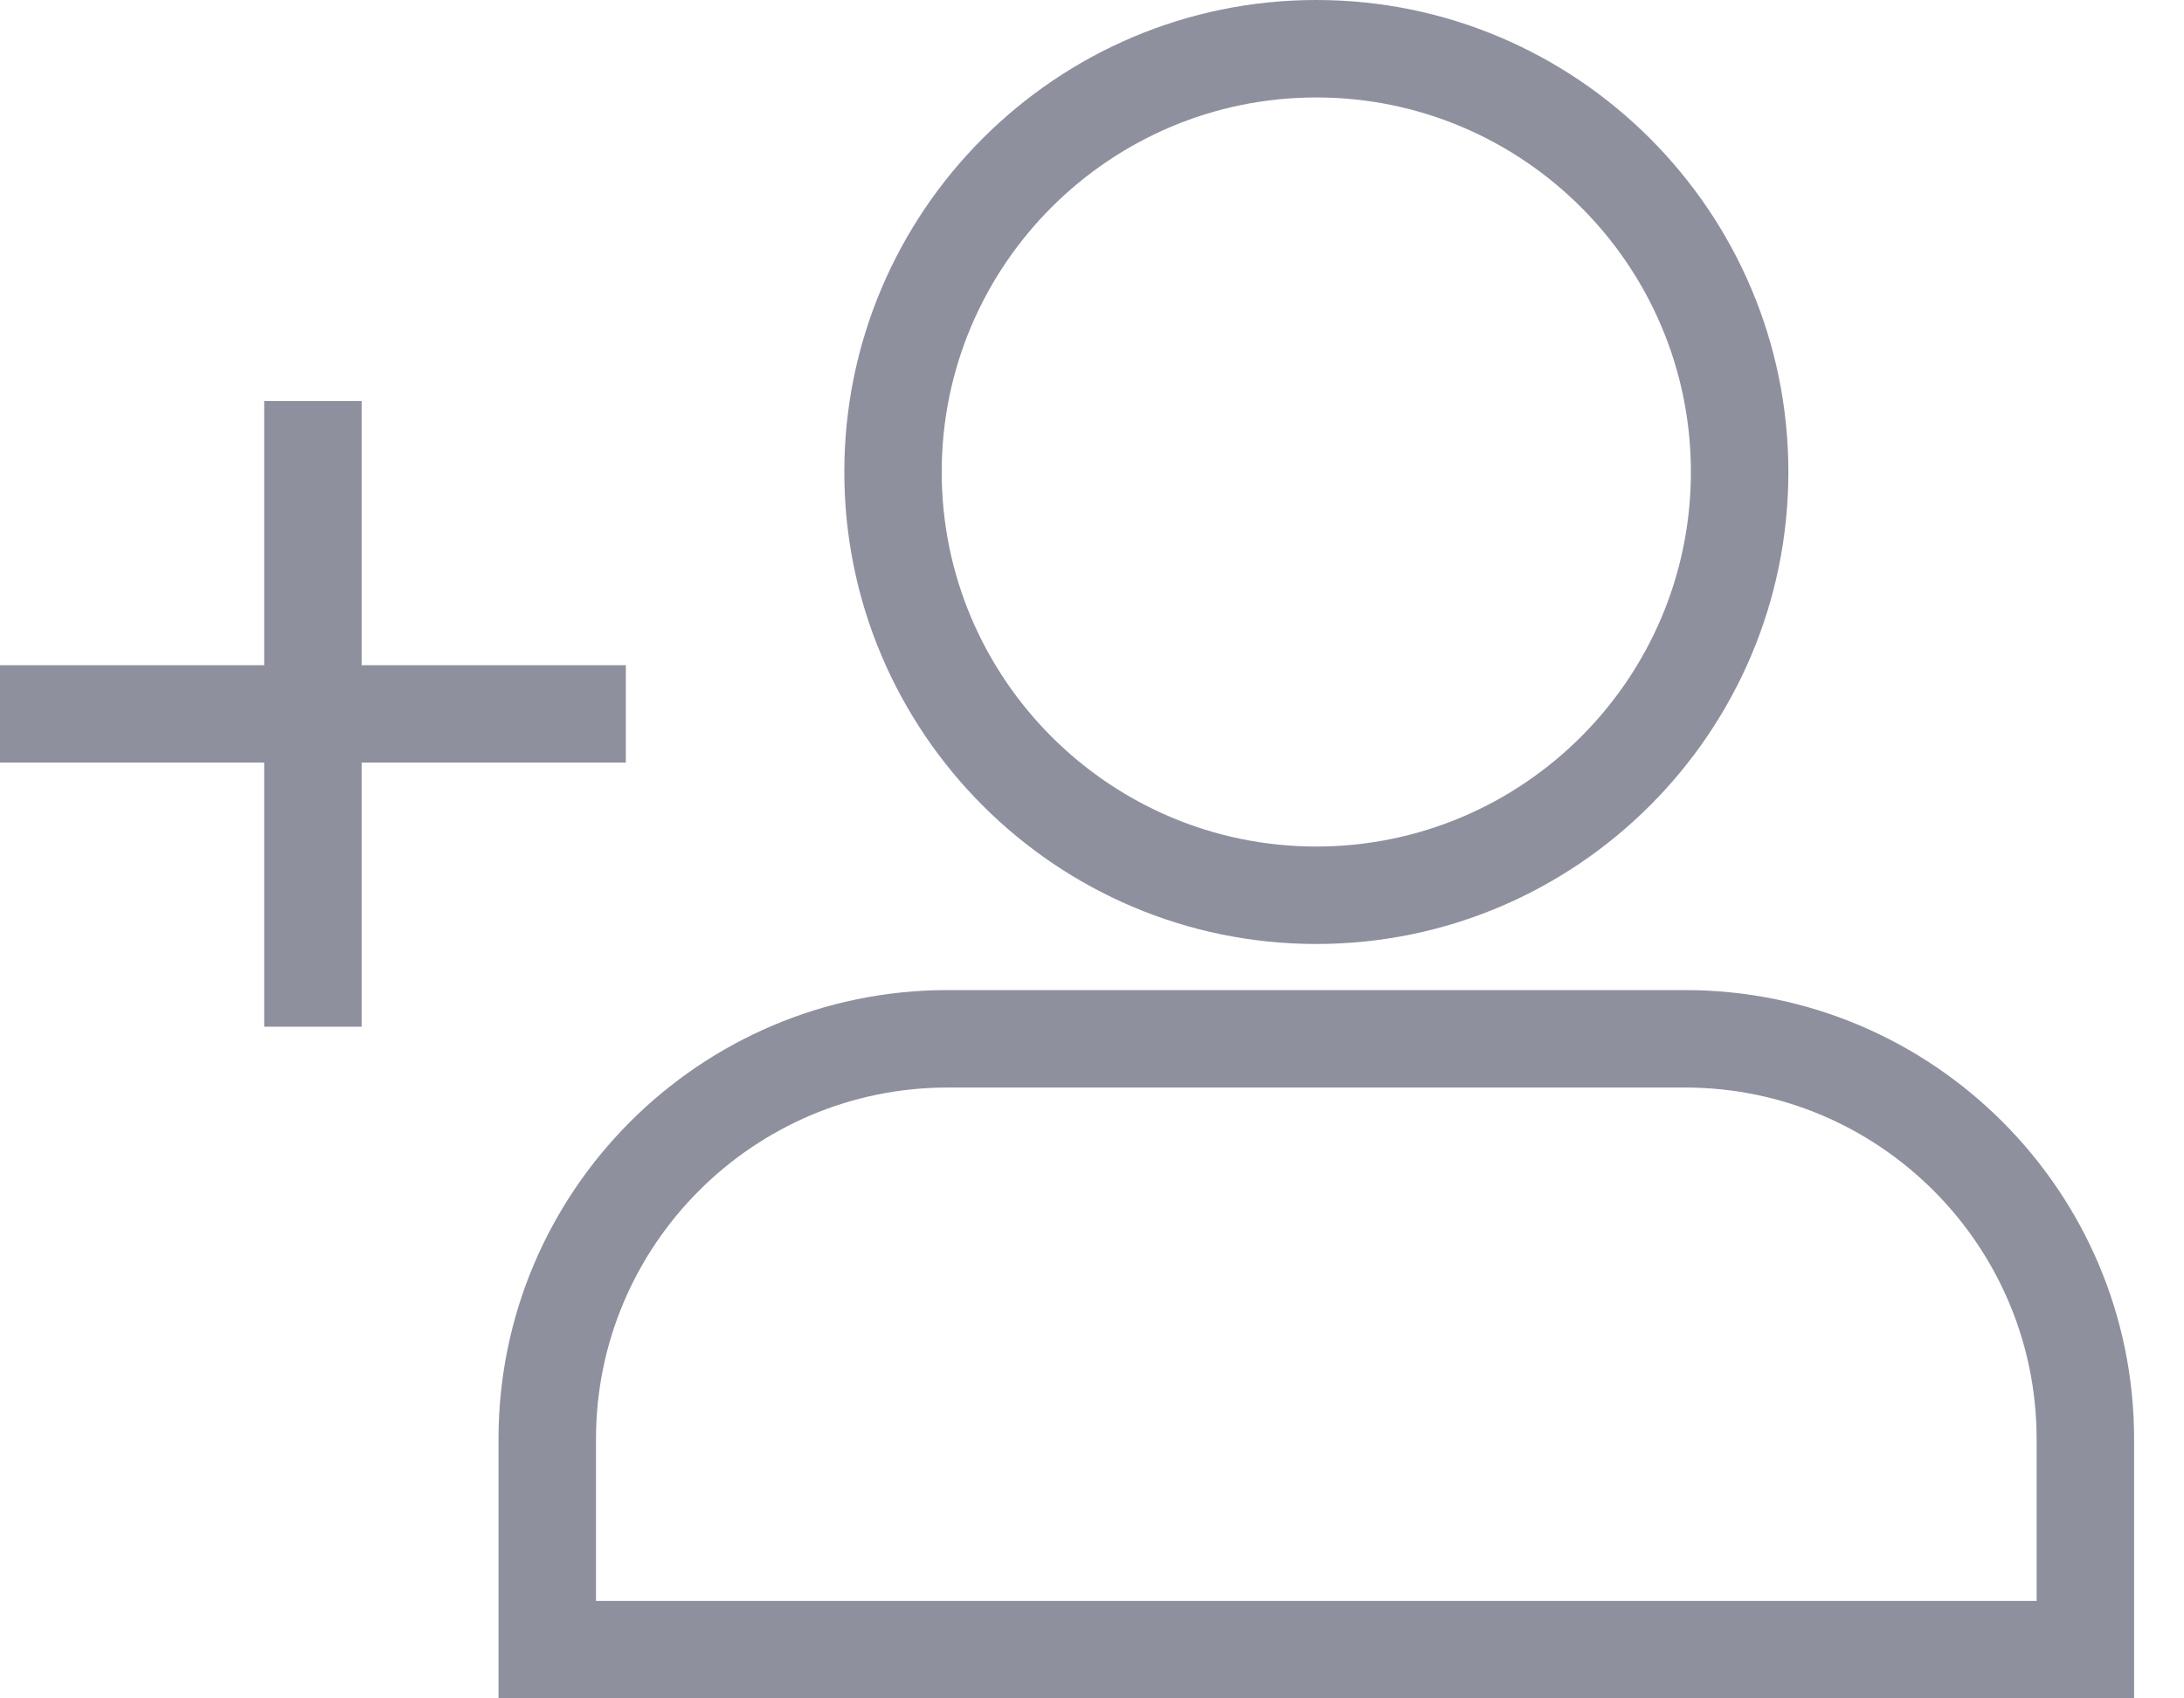 <svg width="27" height="21" viewBox="0 0 27 21" fill="none" xmlns="http://www.w3.org/2000/svg">
<path d="M7.737 9.429V8.225H4.471V4.958H3.266V8.225H0V9.429H3.266V12.695H4.471V9.429H7.737Z" fill="#8F909E"/>
<path d="M20.832 12.242H11.714C8.654 12.242 6.163 14.732 6.163 17.793V21H26.383V17.793C26.383 14.732 23.893 12.242 20.832 12.242ZM25.178 19.795H7.368V17.793C7.368 15.397 9.318 13.447 11.714 13.447H20.832C23.229 13.447 25.178 15.397 25.178 17.793L25.178 19.795Z" fill="#8F909E"/>
<path d="M16.273 11.672C19.491 11.672 22.109 9.054 22.109 5.836C22.109 2.618 19.491 0 16.273 0C13.056 0 10.438 2.618 10.438 5.836C10.438 9.054 13.056 11.672 16.273 11.672ZM16.273 1.205C18.827 1.205 20.904 3.282 20.904 5.836C20.904 8.39 18.827 10.467 16.273 10.467C13.72 10.467 11.642 8.39 11.642 5.836C11.642 3.282 13.72 1.205 16.273 1.205Z" fill="#8F909E"/>
</svg>
